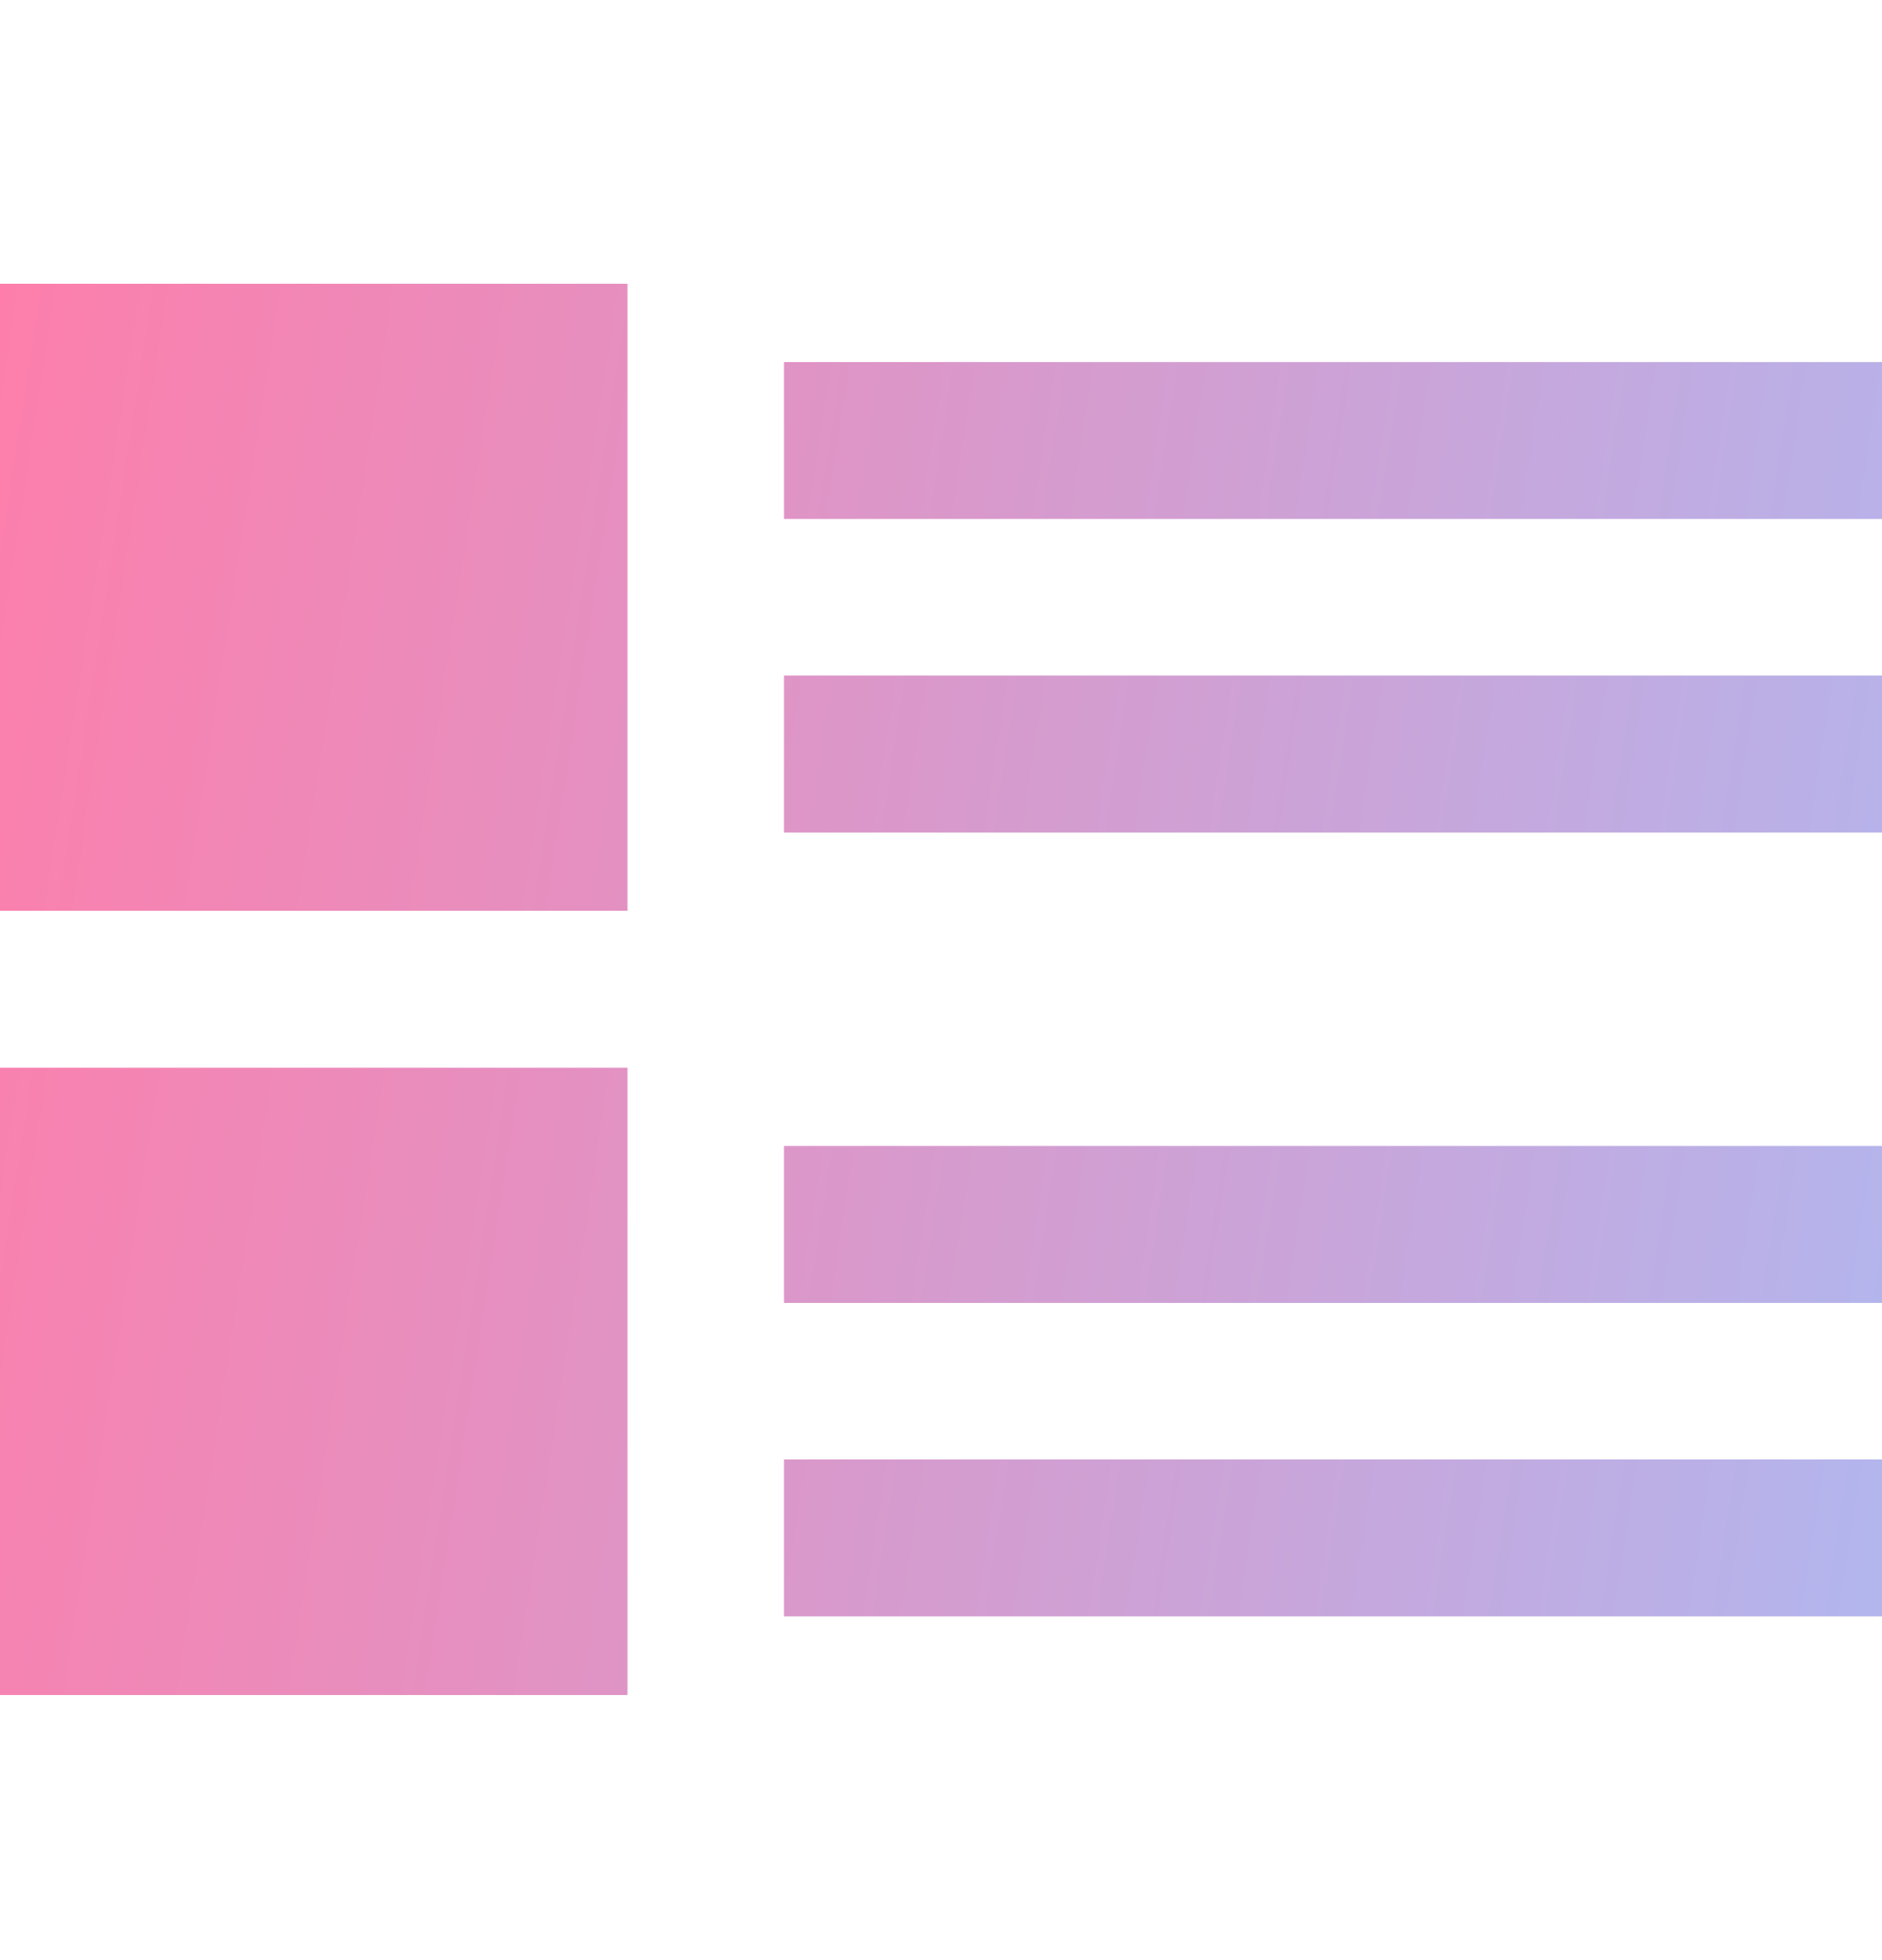 <svg width="24" height="25" viewBox="0 0 24 25" fill="none" xmlns="http://www.w3.org/2000/svg">
<path d="M0 11.616H8.002V3.619H0V11.616ZM9.998 4.618V6.619H24V4.618H9.998ZM9.998 10.618H24V8.616H9.998V10.618ZM9.998 16.618H24V14.616H9.998V16.618ZM9.998 20.616H24V18.614H9.998V20.616ZM0 21.619H8.002V13.618H0V21.619Z" fill="url(#paint0_linear_278_1991)"/>
<defs>
<linearGradient id="paint0_linear_278_1991" x1="0" y1="3.619" x2="26.154" y2="7.654" gradientUnits="userSpaceOnUse">
<stop stop-color="#FD7EAB"/>
<stop offset="1" stop-color="#B2B6EE"/>
</linearGradient>
</defs>
</svg>
